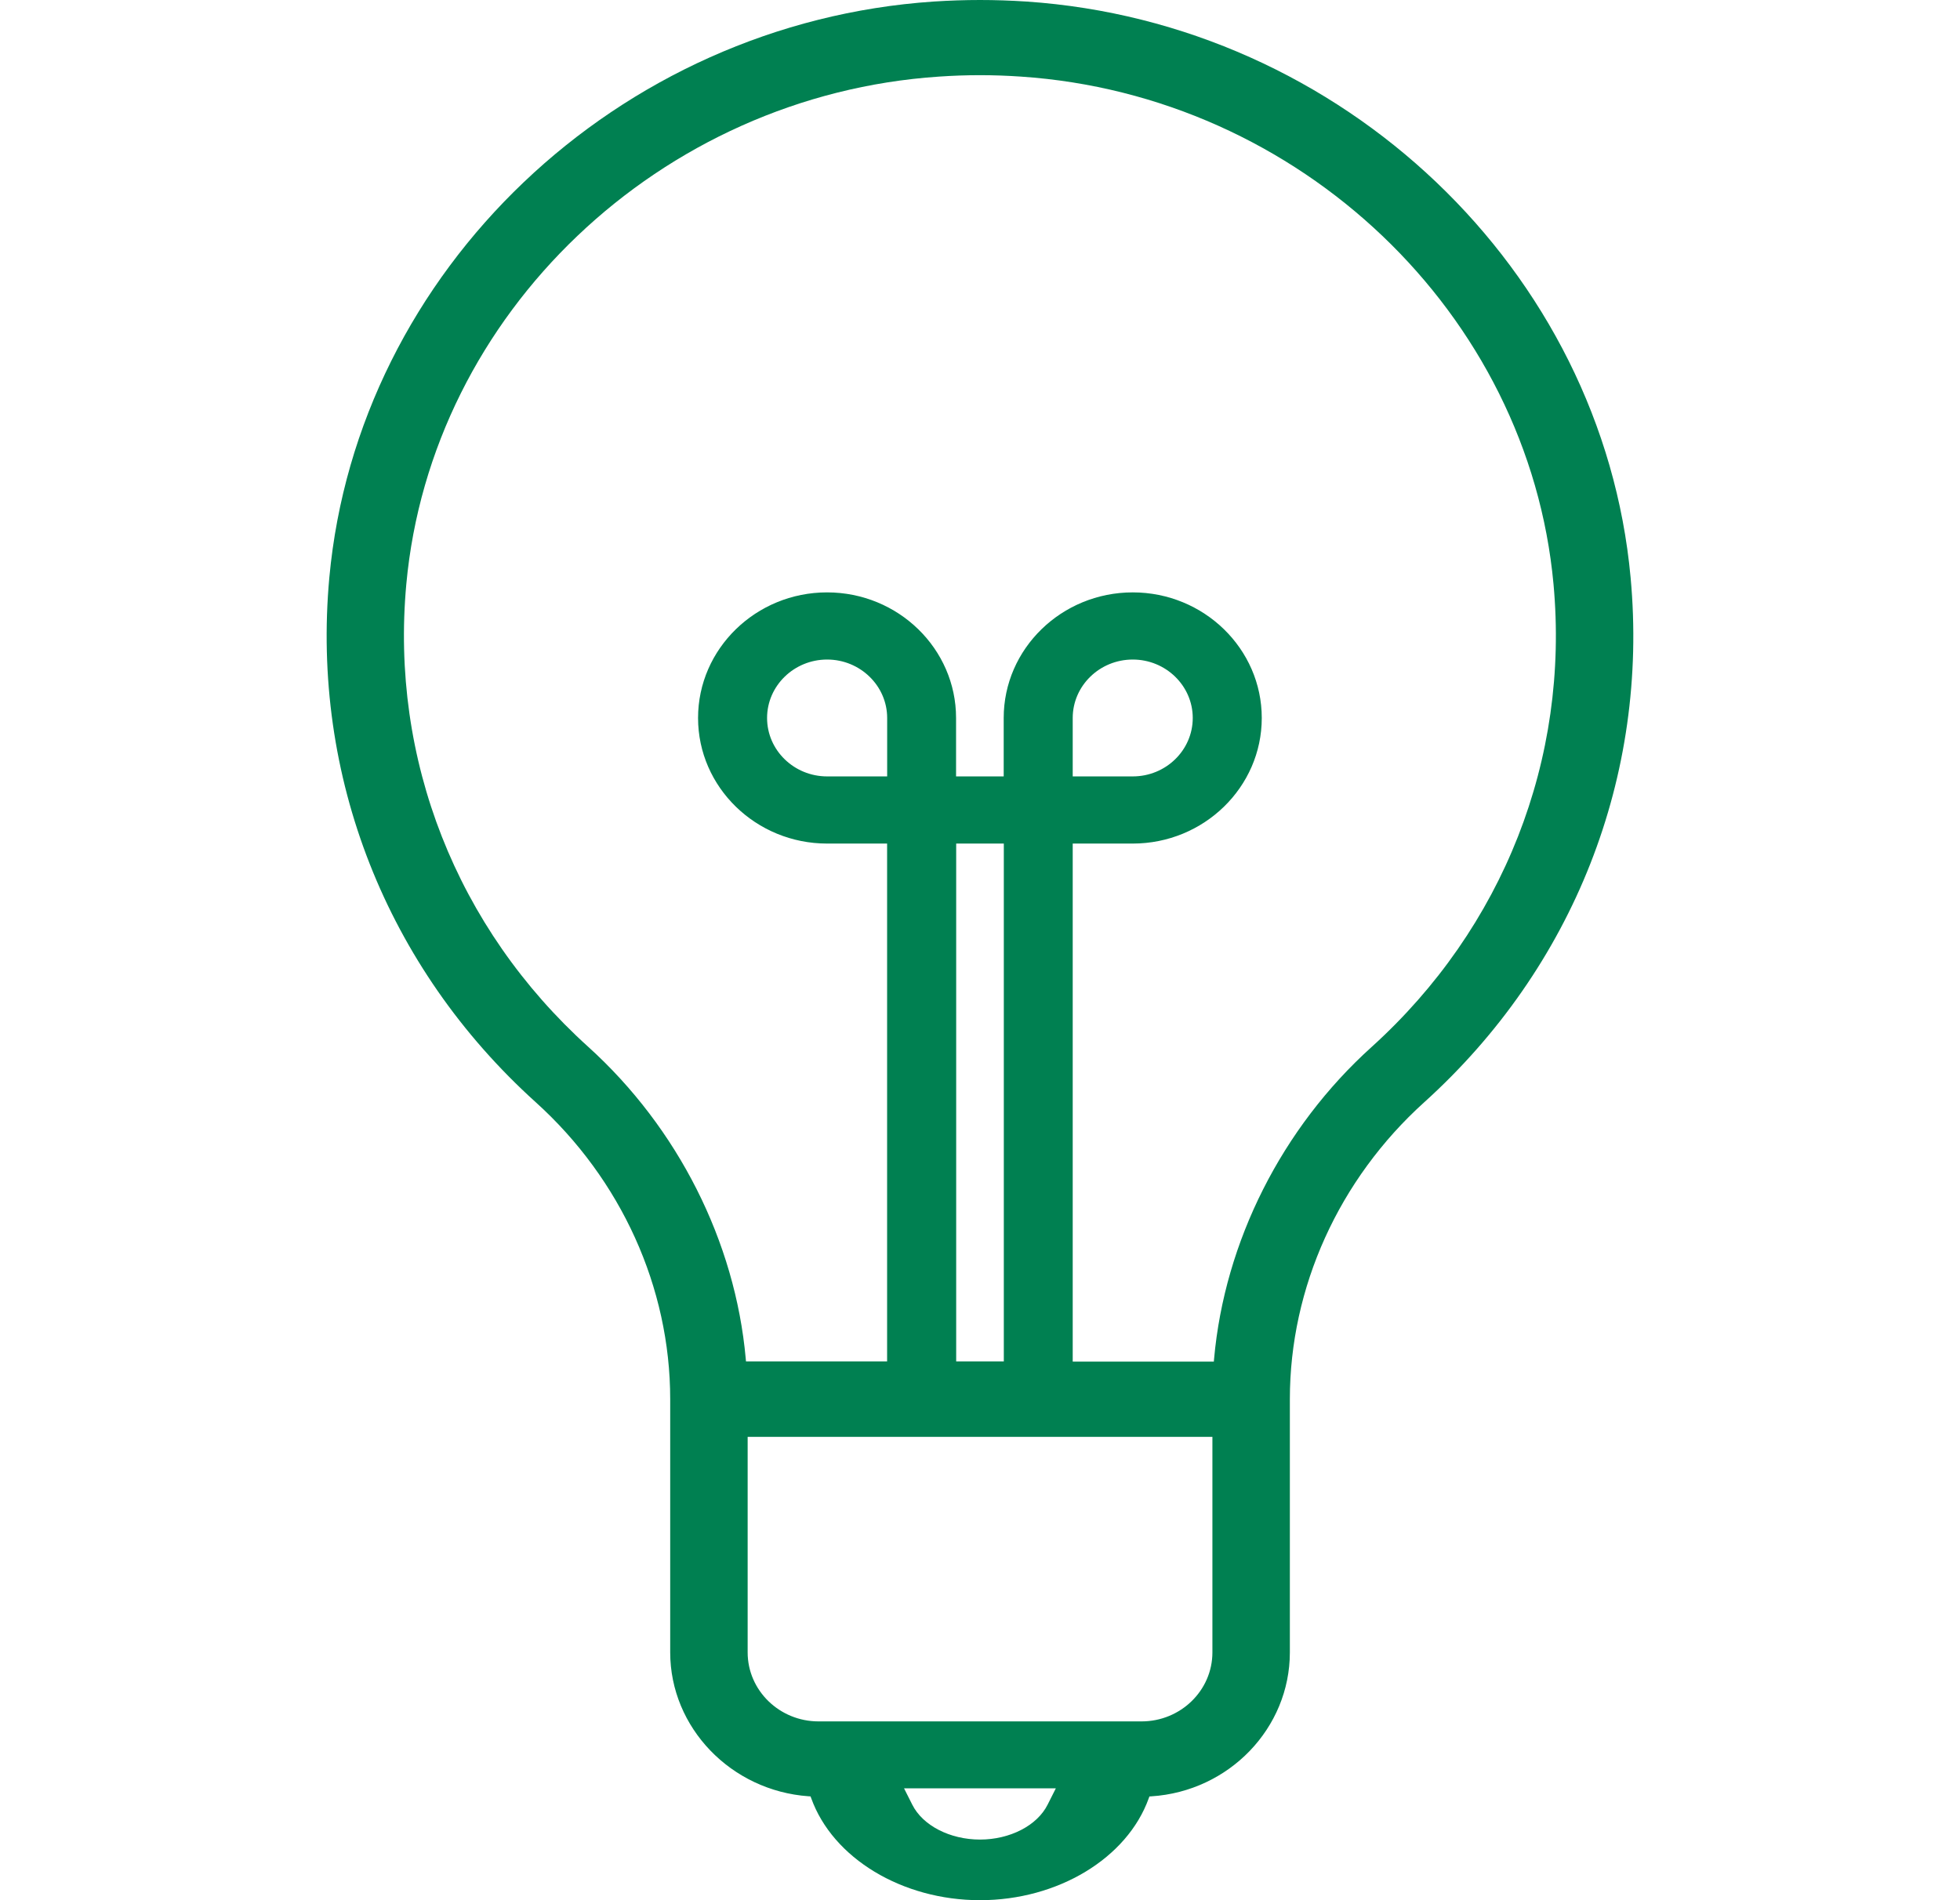 <svg width="33" height="32" viewBox="0 0 33 32" fill="none" xmlns="http://www.w3.org/2000/svg">
<path fill-rule="evenodd" clip-rule="evenodd" d="M18.061 13.075V12.091C18.061 11.549 18.514 11.107 19.072 11.107C19.629 11.107 20.082 11.549 20.082 12.091C20.082 12.634 19.629 13.075 19.072 13.075H18.061ZM23.093 17.632C21.585 18.992 20.618 20.907 20.441 22.885L20.437 22.93H18.061V14.206H19.072C20.269 14.206 21.244 13.257 21.244 12.091C21.244 10.925 20.269 9.976 19.072 9.976C17.874 9.976 16.899 10.925 16.899 12.091V13.075H16.097V12.091C16.097 10.925 15.123 9.976 13.925 9.976C12.728 9.976 11.753 10.925 11.753 12.091C11.753 13.257 12.728 14.206 13.925 14.206H14.936V22.927H12.56L12.556 22.882C12.379 20.907 11.412 18.993 9.905 17.63C7.687 15.628 6.57 12.788 6.841 9.837C7.26 5.279 11.115 1.605 15.809 1.29C16.043 1.274 16.269 1.266 16.499 1.266C16.729 1.266 16.954 1.274 17.189 1.29C21.882 1.605 25.737 5.28 26.156 9.837C26.427 12.785 25.311 15.626 23.093 17.632ZM16.099 22.927H16.901V14.206H16.099V22.927ZM14.937 13.075H13.926C13.369 13.075 12.915 12.634 12.915 12.091C12.915 11.549 13.369 11.107 13.926 11.107C14.483 11.107 14.937 11.549 14.937 12.091V13.075ZM20.413 27.827C20.413 28.468 19.878 28.989 19.22 28.989H13.781C13.124 28.989 12.588 28.468 12.588 27.827V24.197H20.413V27.827ZM17.638 30.392C17.462 30.743 17.005 30.979 16.5 30.979C15.994 30.979 15.536 30.743 15.36 30.392L15.221 30.116H17.777L17.638 30.392ZM27.454 9.725C26.978 4.554 22.604 0.385 17.28 0.026C17.019 0.009 16.756 0 16.5 0C16.244 0 15.982 0.009 15.72 0.026C10.397 0.385 6.022 4.554 5.545 9.725C5.238 13.07 6.504 16.29 9.02 18.562C10.459 19.861 11.284 21.683 11.284 23.562V27.827C11.284 29.093 12.307 30.157 13.614 30.25L13.647 30.252L13.658 30.282C14.021 31.294 15.19 32 16.5 32C17.811 32 18.978 31.294 19.341 30.284L19.352 30.253L19.385 30.251C20.693 30.167 21.717 29.103 21.717 27.827V23.562C21.717 21.683 22.542 19.86 23.98 18.562C26.496 16.289 27.763 13.068 27.454 9.725Z" fill="#008051"/>
</svg>
